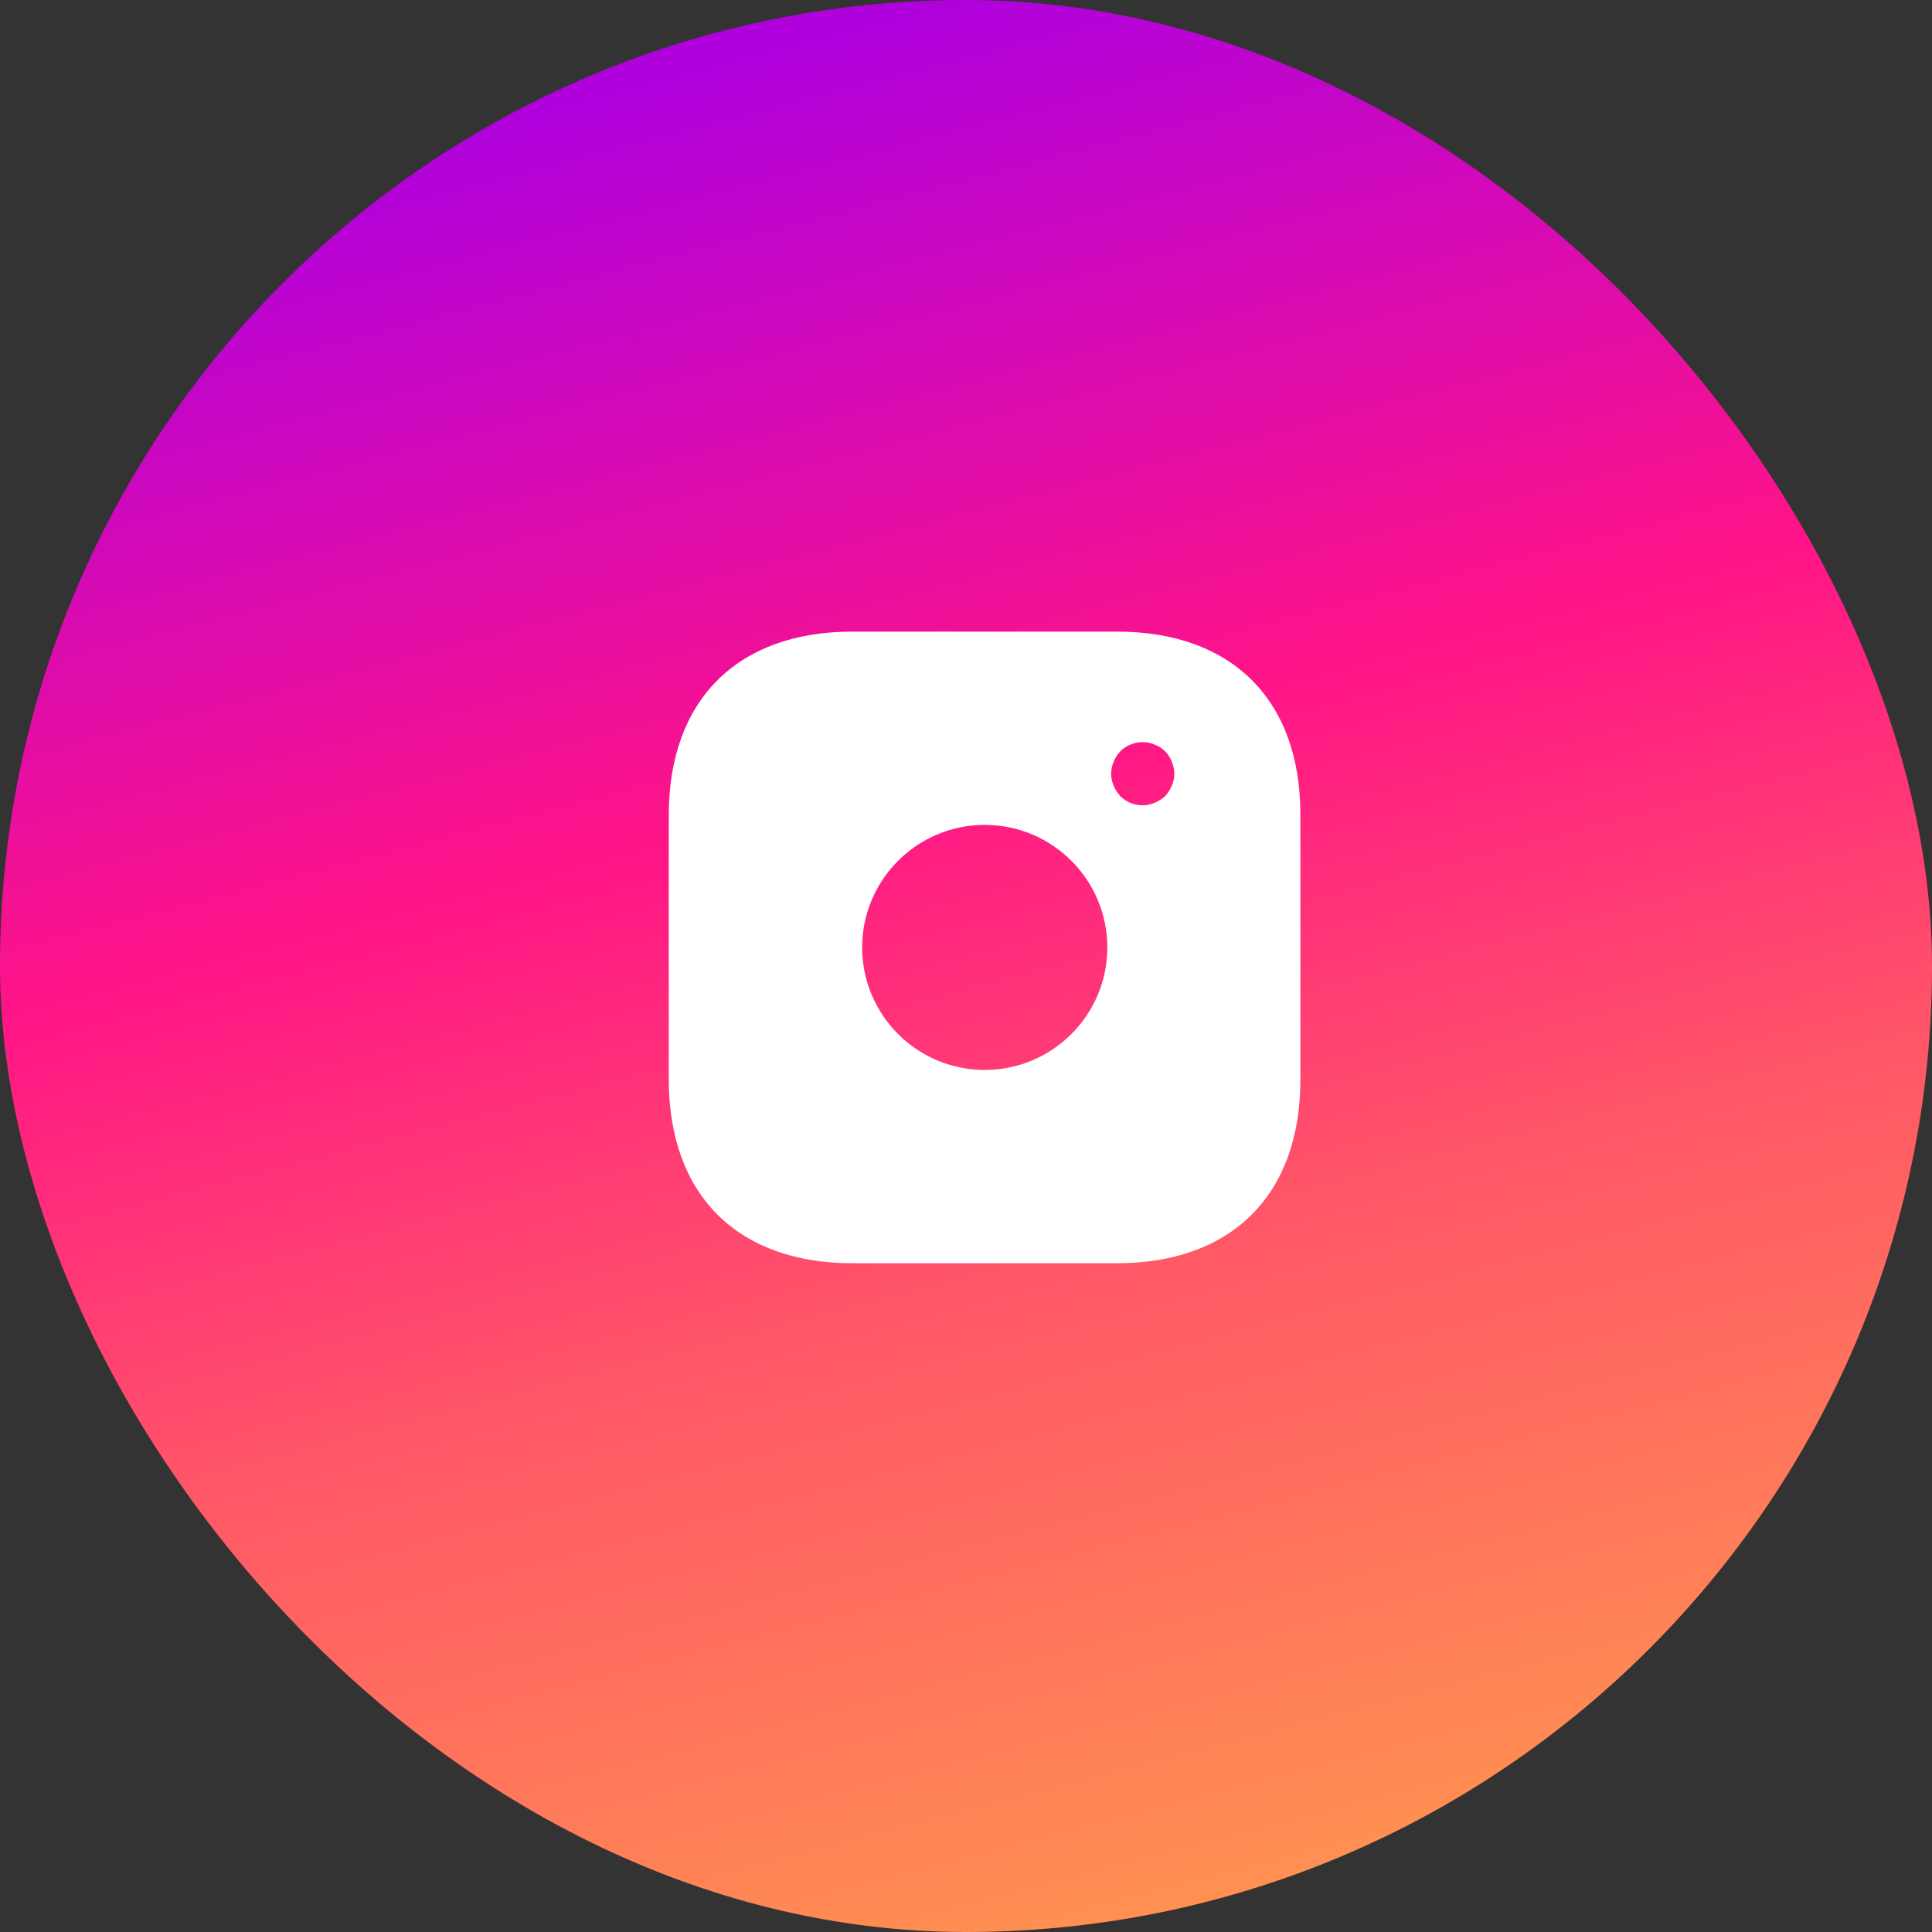 <svg width="52" height="52" viewBox="0 0 52 52" fill="none" xmlns="http://www.w3.org/2000/svg">
<rect x="0" y="0" width="52" height="52" fill="#333333" stroke="none"/>
<rect width="52" height="52" rx="26" fill="url(#paint0_linear_14_298)"/>
<path d="M30.067 17H22.941C19.845 17 18 18.845 18 21.939V29.053C18 32.156 19.845 34 22.941 34H30.059C33.155 34 35 32.156 35 29.061V21.939C35.008 18.845 33.163 17 30.067 17ZM26.504 28.798C24.684 28.798 23.205 27.319 23.205 25.5C23.205 23.681 24.684 22.202 26.504 22.202C28.324 22.202 29.804 23.681 29.804 25.5C29.804 27.319 28.324 28.798 26.504 28.798ZM31.539 21.148C31.496 21.25 31.437 21.343 31.36 21.428C31.275 21.505 31.182 21.564 31.079 21.607C30.977 21.649 30.867 21.675 30.756 21.675C30.527 21.675 30.314 21.59 30.153 21.428C30.076 21.343 30.017 21.25 29.974 21.148C29.931 21.046 29.906 20.936 29.906 20.825C29.906 20.715 29.931 20.604 29.974 20.502C30.017 20.392 30.076 20.306 30.153 20.221C30.348 20.026 30.646 19.933 30.918 19.992C30.977 20 31.029 20.017 31.079 20.043C31.131 20.06 31.182 20.085 31.233 20.119C31.275 20.145 31.318 20.188 31.36 20.221C31.437 20.306 31.496 20.392 31.539 20.502C31.581 20.604 31.607 20.715 31.607 20.825C31.607 20.936 31.581 21.046 31.539 21.148Z" fill="white"/>
<defs>
<linearGradient id="paint0_linear_14_298" x1="26" y1="0" x2="39.5" y2="52" gradientUnits="userSpaceOnUse">
<stop stop-color="#B001DD"/>
<stop offset="0.37" stop-color="#FF1487"/>
<stop offset="0.625" stop-color="#FF5667"/>
<stop offset="1" stop-color="#FF994E"/>
</linearGradient>
</defs>
</svg>
